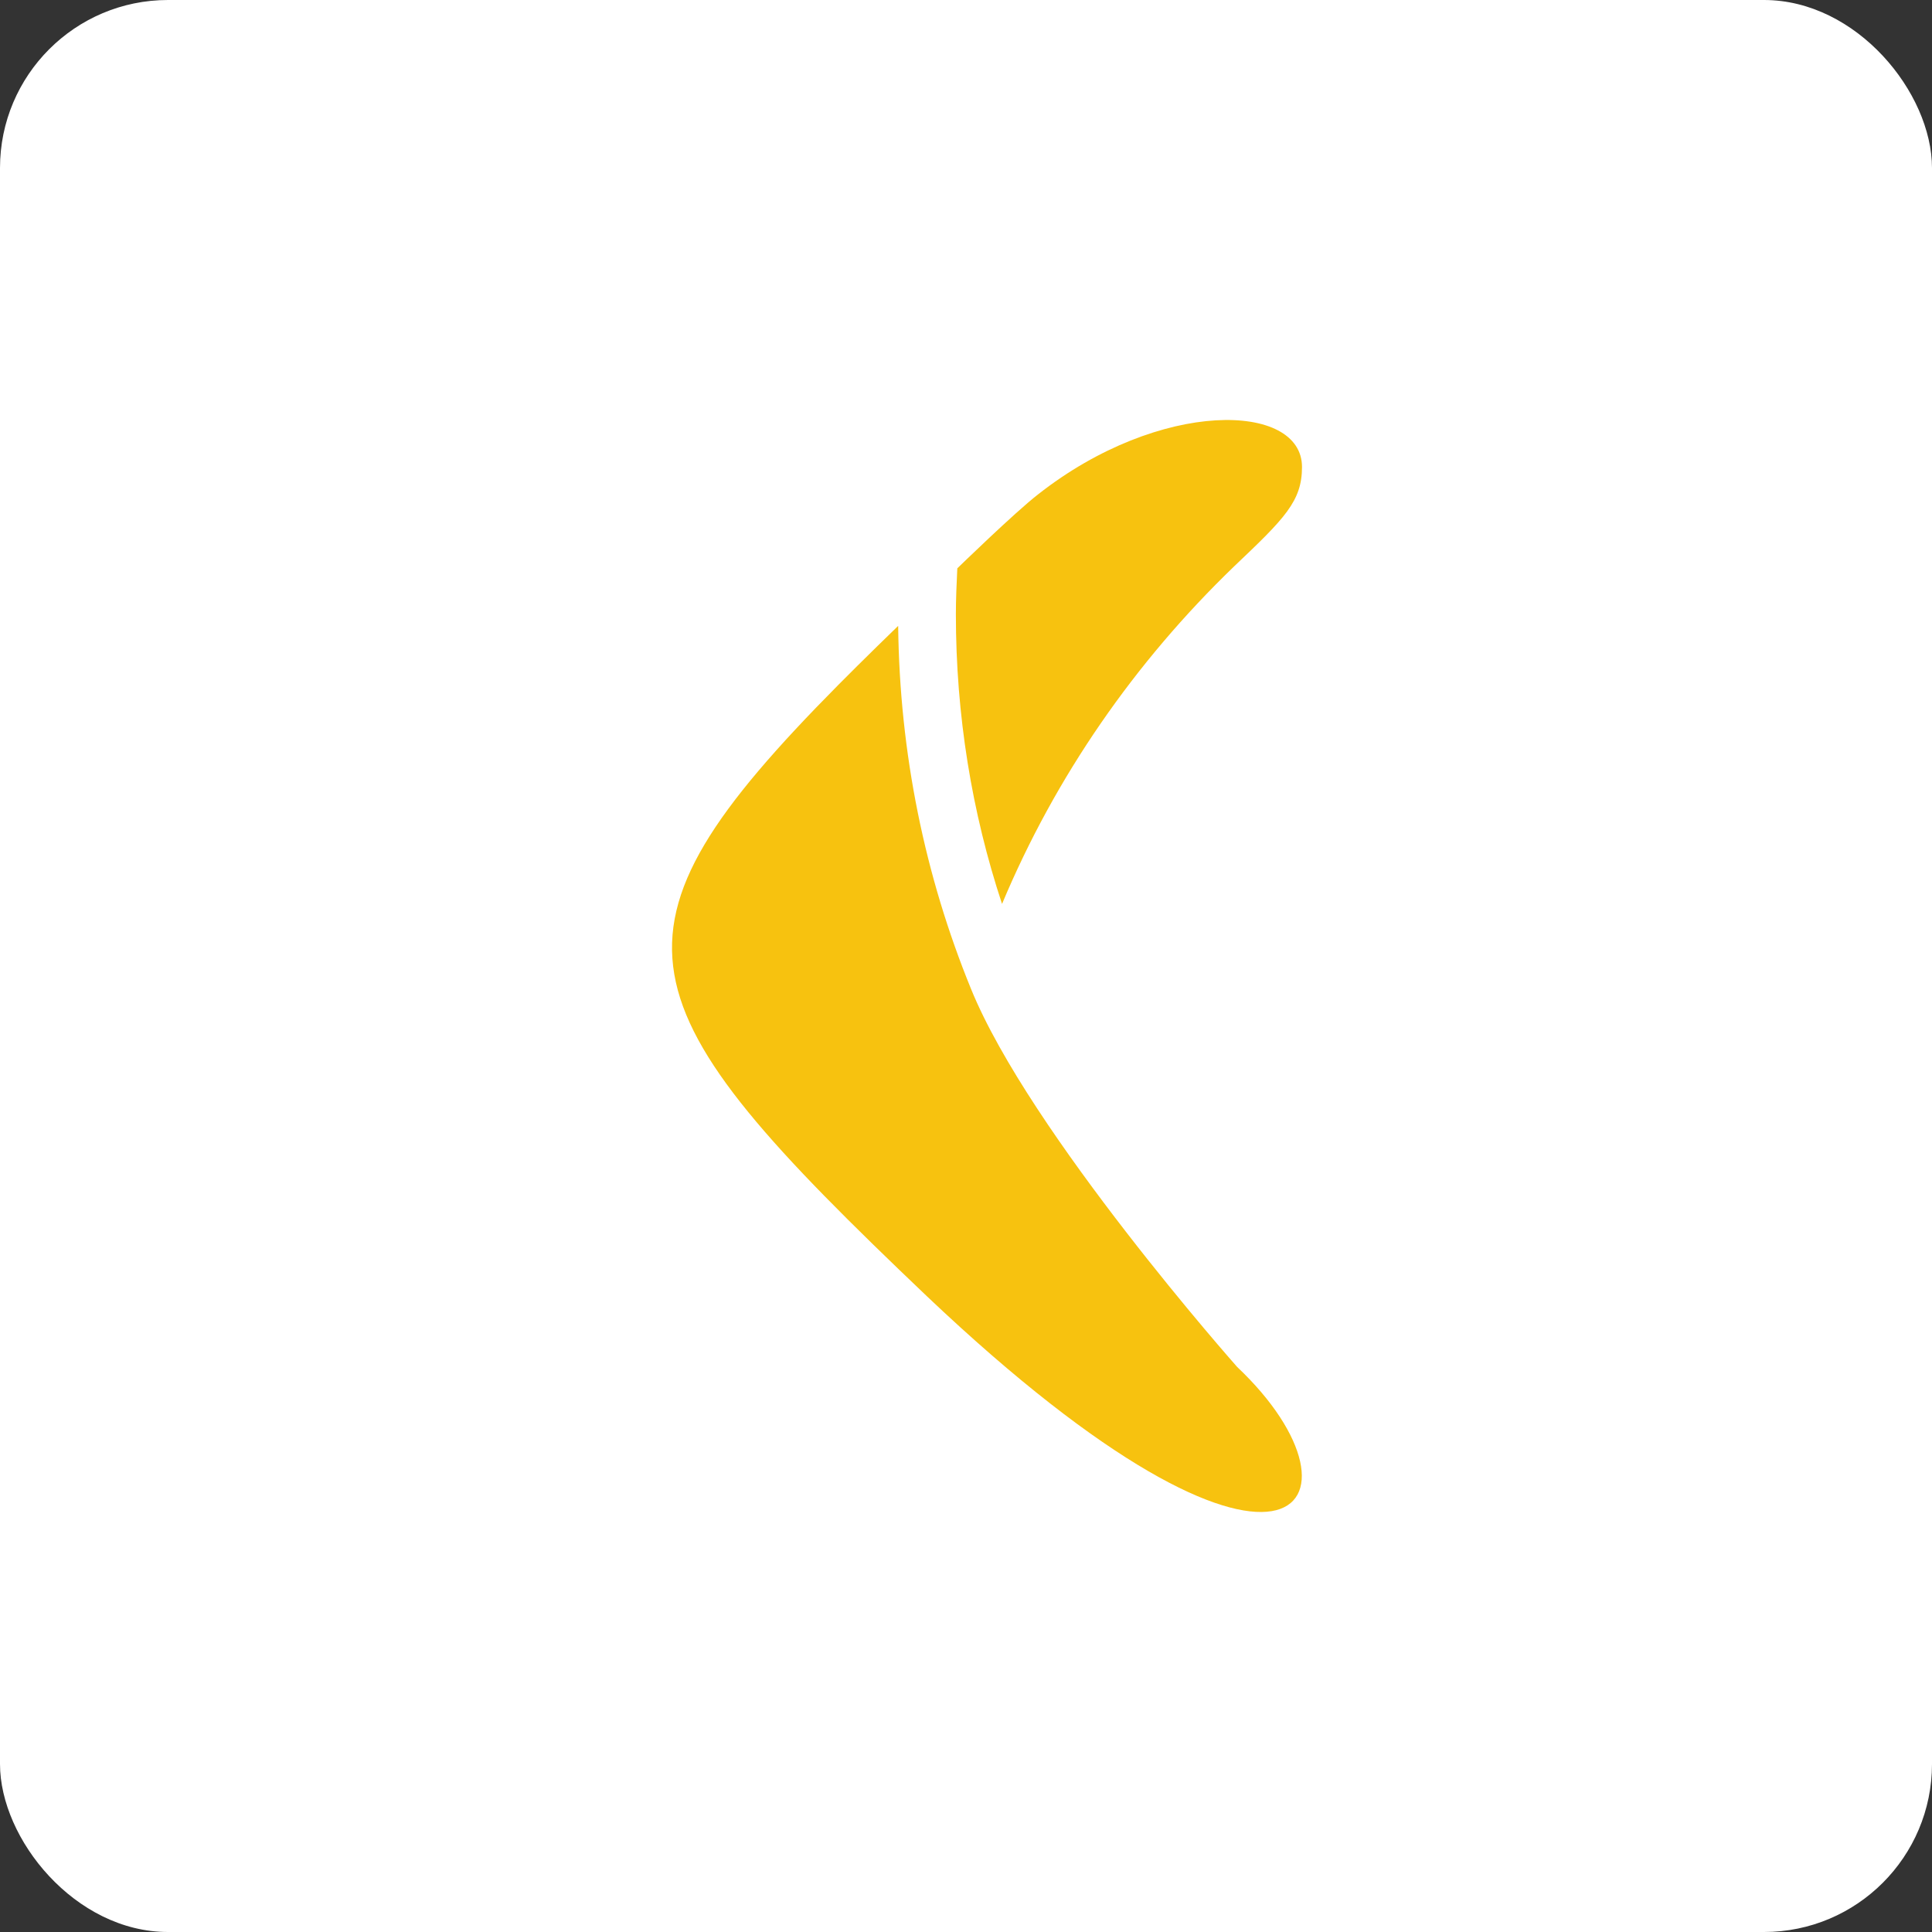 <?xml version="1.0" encoding="UTF-8"?>
<svg width="46px" height="46px" viewBox="0 0 46 46" version="1.1" xmlns="http://www.w3.org/2000/svg" xmlns:xlink="http://www.w3.org/1999/xlink">
    <rect x="0" y="0" width="46" height="46" fill="#333333" stroke="none"/>
    <g id="Page-11" stroke="none" stroke-width="1" fill="none" fill-rule="evenodd">
        <g id="rewind" fill-rule="nonzero">
            <rect id="bg" fill="#FFFFFF" x="0" y="0" width="46" height="46" rx="4"></rect>
            <path d="M21.385,14.902 C21.419,17.935 22.02,20.854 23.119,23.544 C24.51,26.969 29.455,32.545 29.455,32.545 C32.871,35.774 30.691,39.035 22.072,30.866 C14.735,23.882 14.065,22.256 19.966,16.301 L20.415,15.852 C20.722,15.547 21.046,15.231 21.385,14.902 Z M24.716,11.771 C27.618,9.488 31,9.57 31,11.119 C31,11.934 30.588,12.342 29.386,13.483 C27.017,15.766 25.128,18.489 23.858,21.522 C23.136,19.337 22.759,17.022 22.759,14.625 C22.759,14.266 22.776,13.891 22.793,13.532 C22.793,13.532 24.167,12.195 24.716,11.771 Z" id="Combined-Shape" fill="#F7C20F"></path>
        </g>
    </g>
</svg>